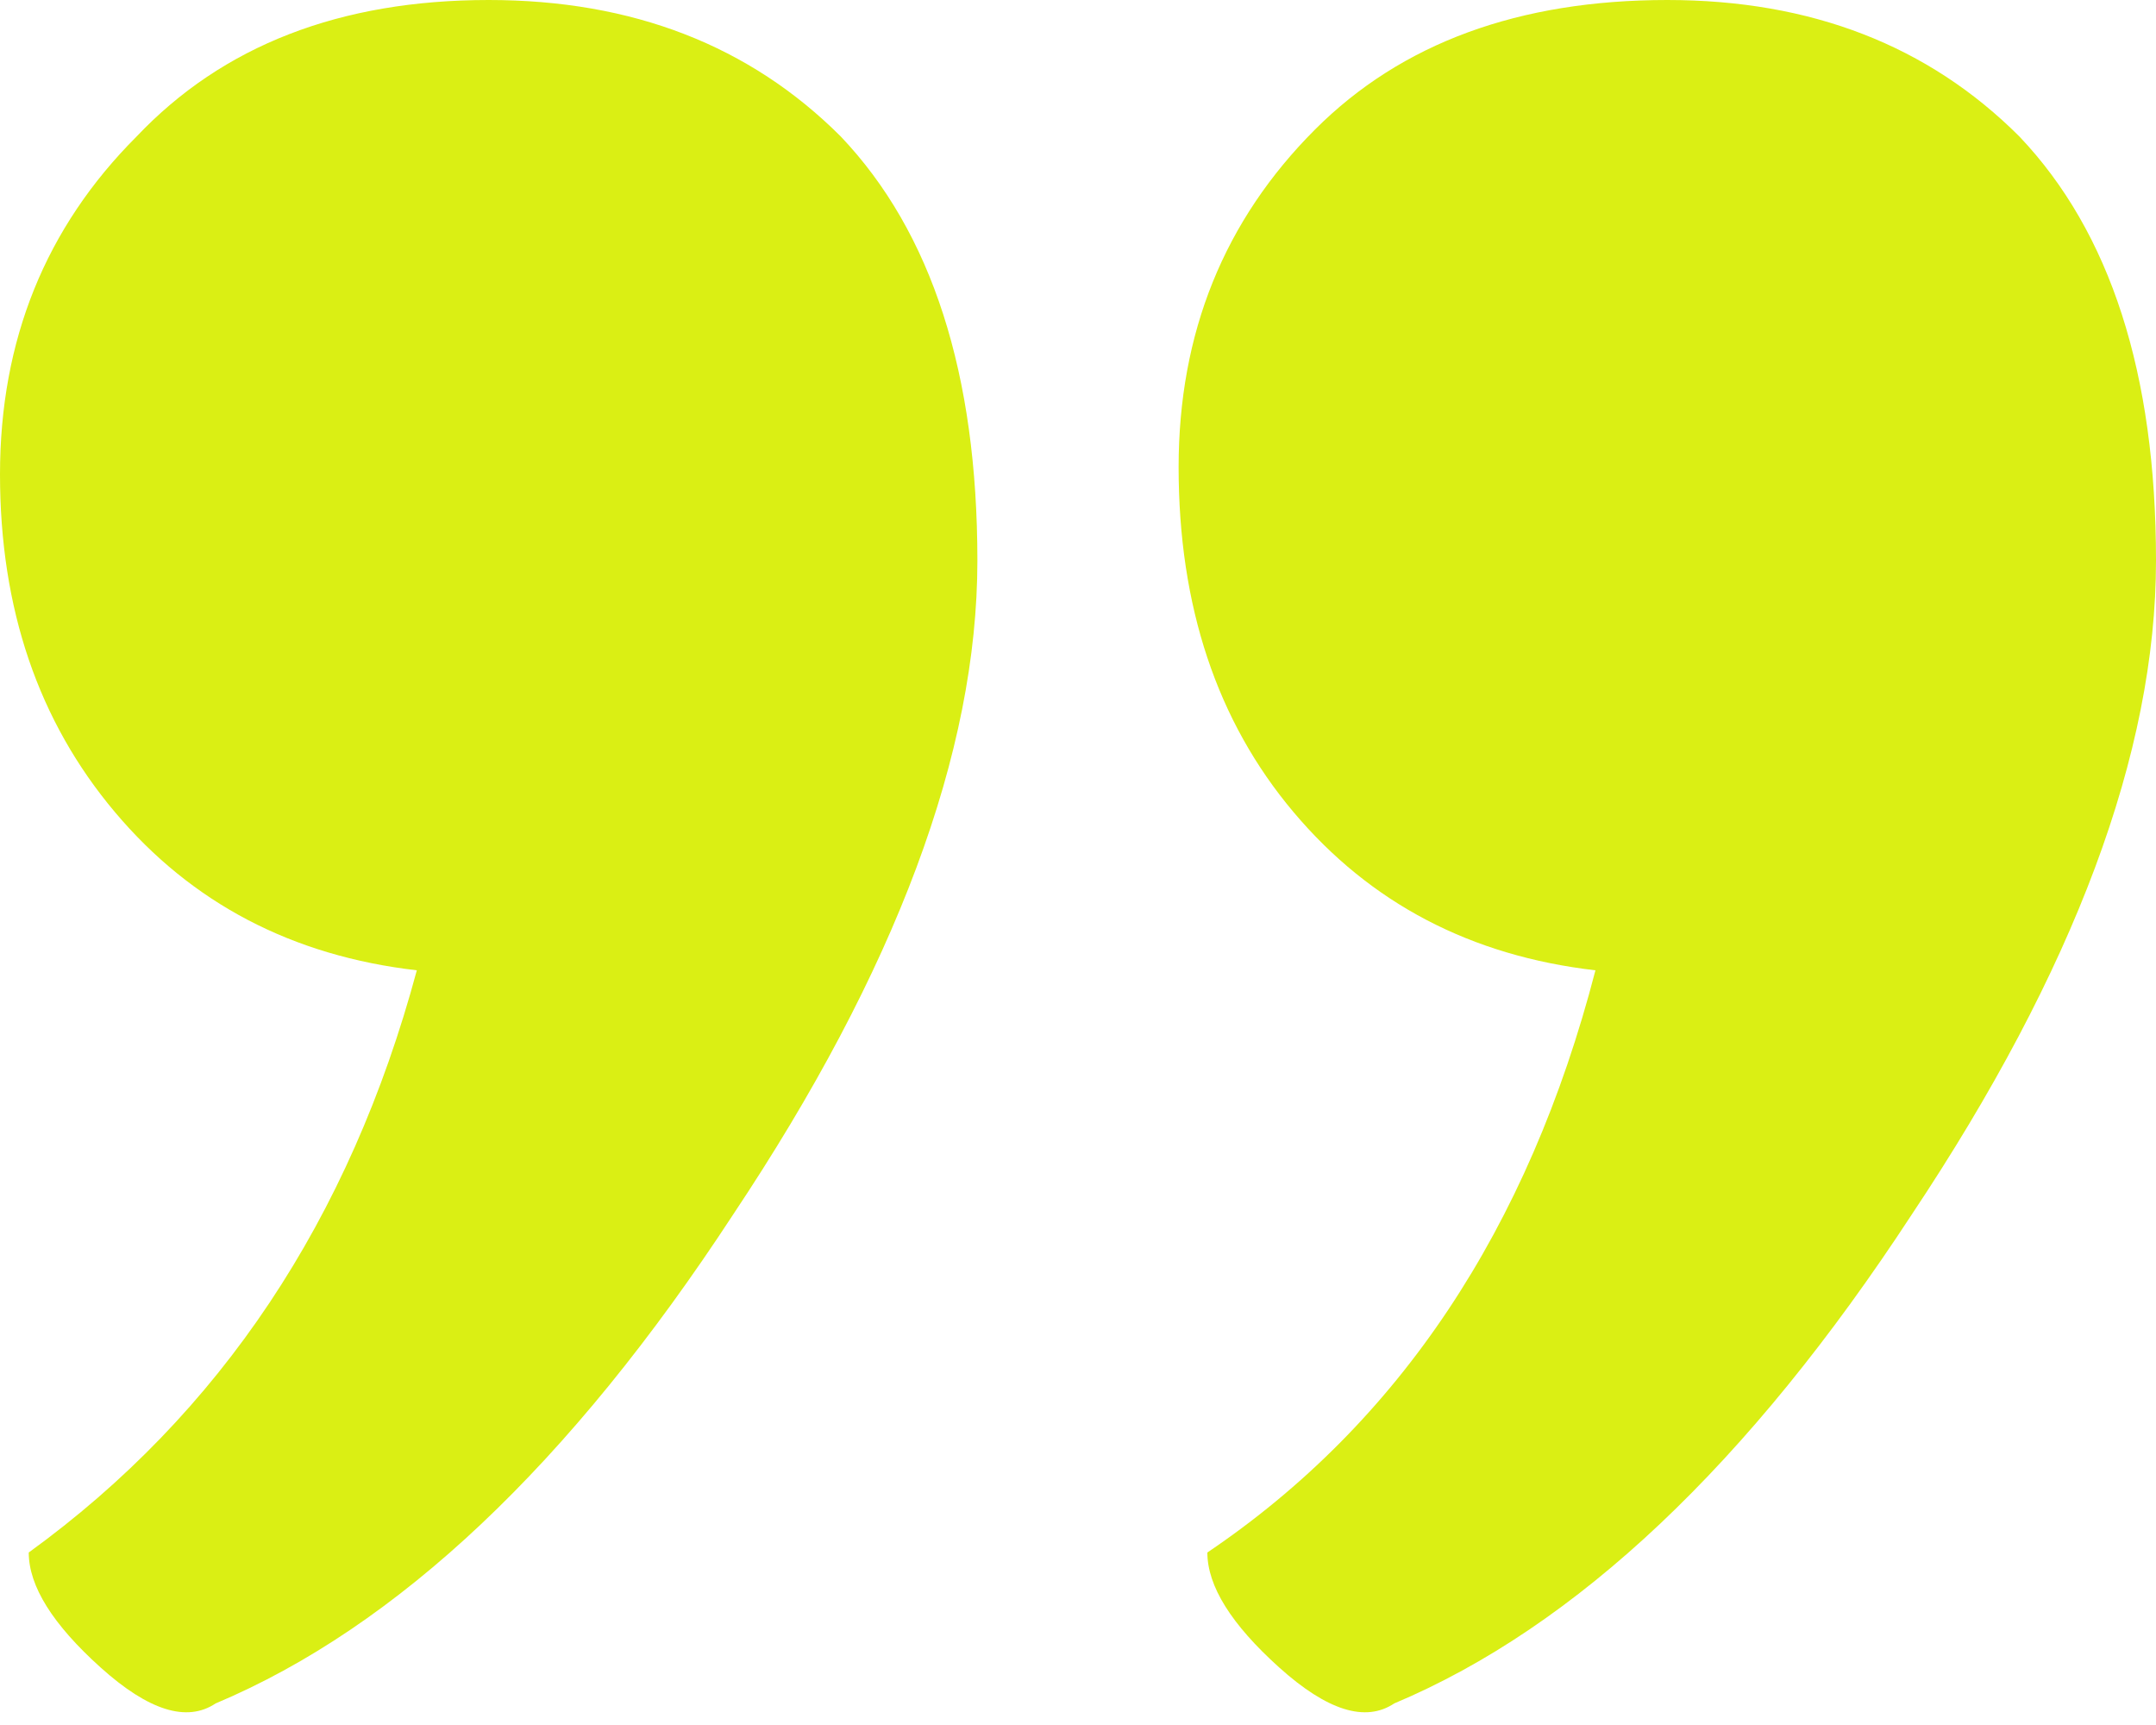 <?xml version="1.0" encoding="UTF-8"?> <svg xmlns="http://www.w3.org/2000/svg" width="30" height="24" viewBox="0 0 30 24" fill="none"><path d="M5.8 13.5C4.067 13.3 2.667 12.567 1.6 11.3C0.533 10.034 -1.3425e-06 8.467 -1.50569e-06 6.6C-1.66888e-06 4.734 0.633 3.167 1.9 1.9C3.1 0.633 4.733 0 6.8 0C8.8 0 10.433 0.633 11.7 1.9C12.967 3.233 13.6 5.2 13.6 7.8C13.6 10.467 12.467 13.5 10.2 16.9C7.933 20.367 5.533 22.634 3 23.7C2.6 23.967 2.067 23.8 1.4 23.2C0.733 22.6 0.4 22.067 0.4 21.6C3.067 19.667 4.867 16.967 5.8 13.5ZM22.2 13.5C20.467 13.3 19.067 12.567 18 11.3C16.933 10.034 16.4 8.434 16.4 6.5C16.4 4.633 17.033 3.067 18.3 1.8C19.5 0.6 21.133 0 23.2 0C25.2 0 26.833 0.633 28.1 1.9C29.367 3.233 30 5.2 30 7.8C30 10.467 28.867 13.5 26.6 16.9C24.333 20.367 21.933 22.634 19.4 23.7C19 23.967 18.467 23.8 17.8 23.2C17.133 22.6 16.8 22.067 16.8 21.6C19.467 19.8 21.267 17.1 22.2 13.5Z" fill="#DAEF14"></path></svg> 